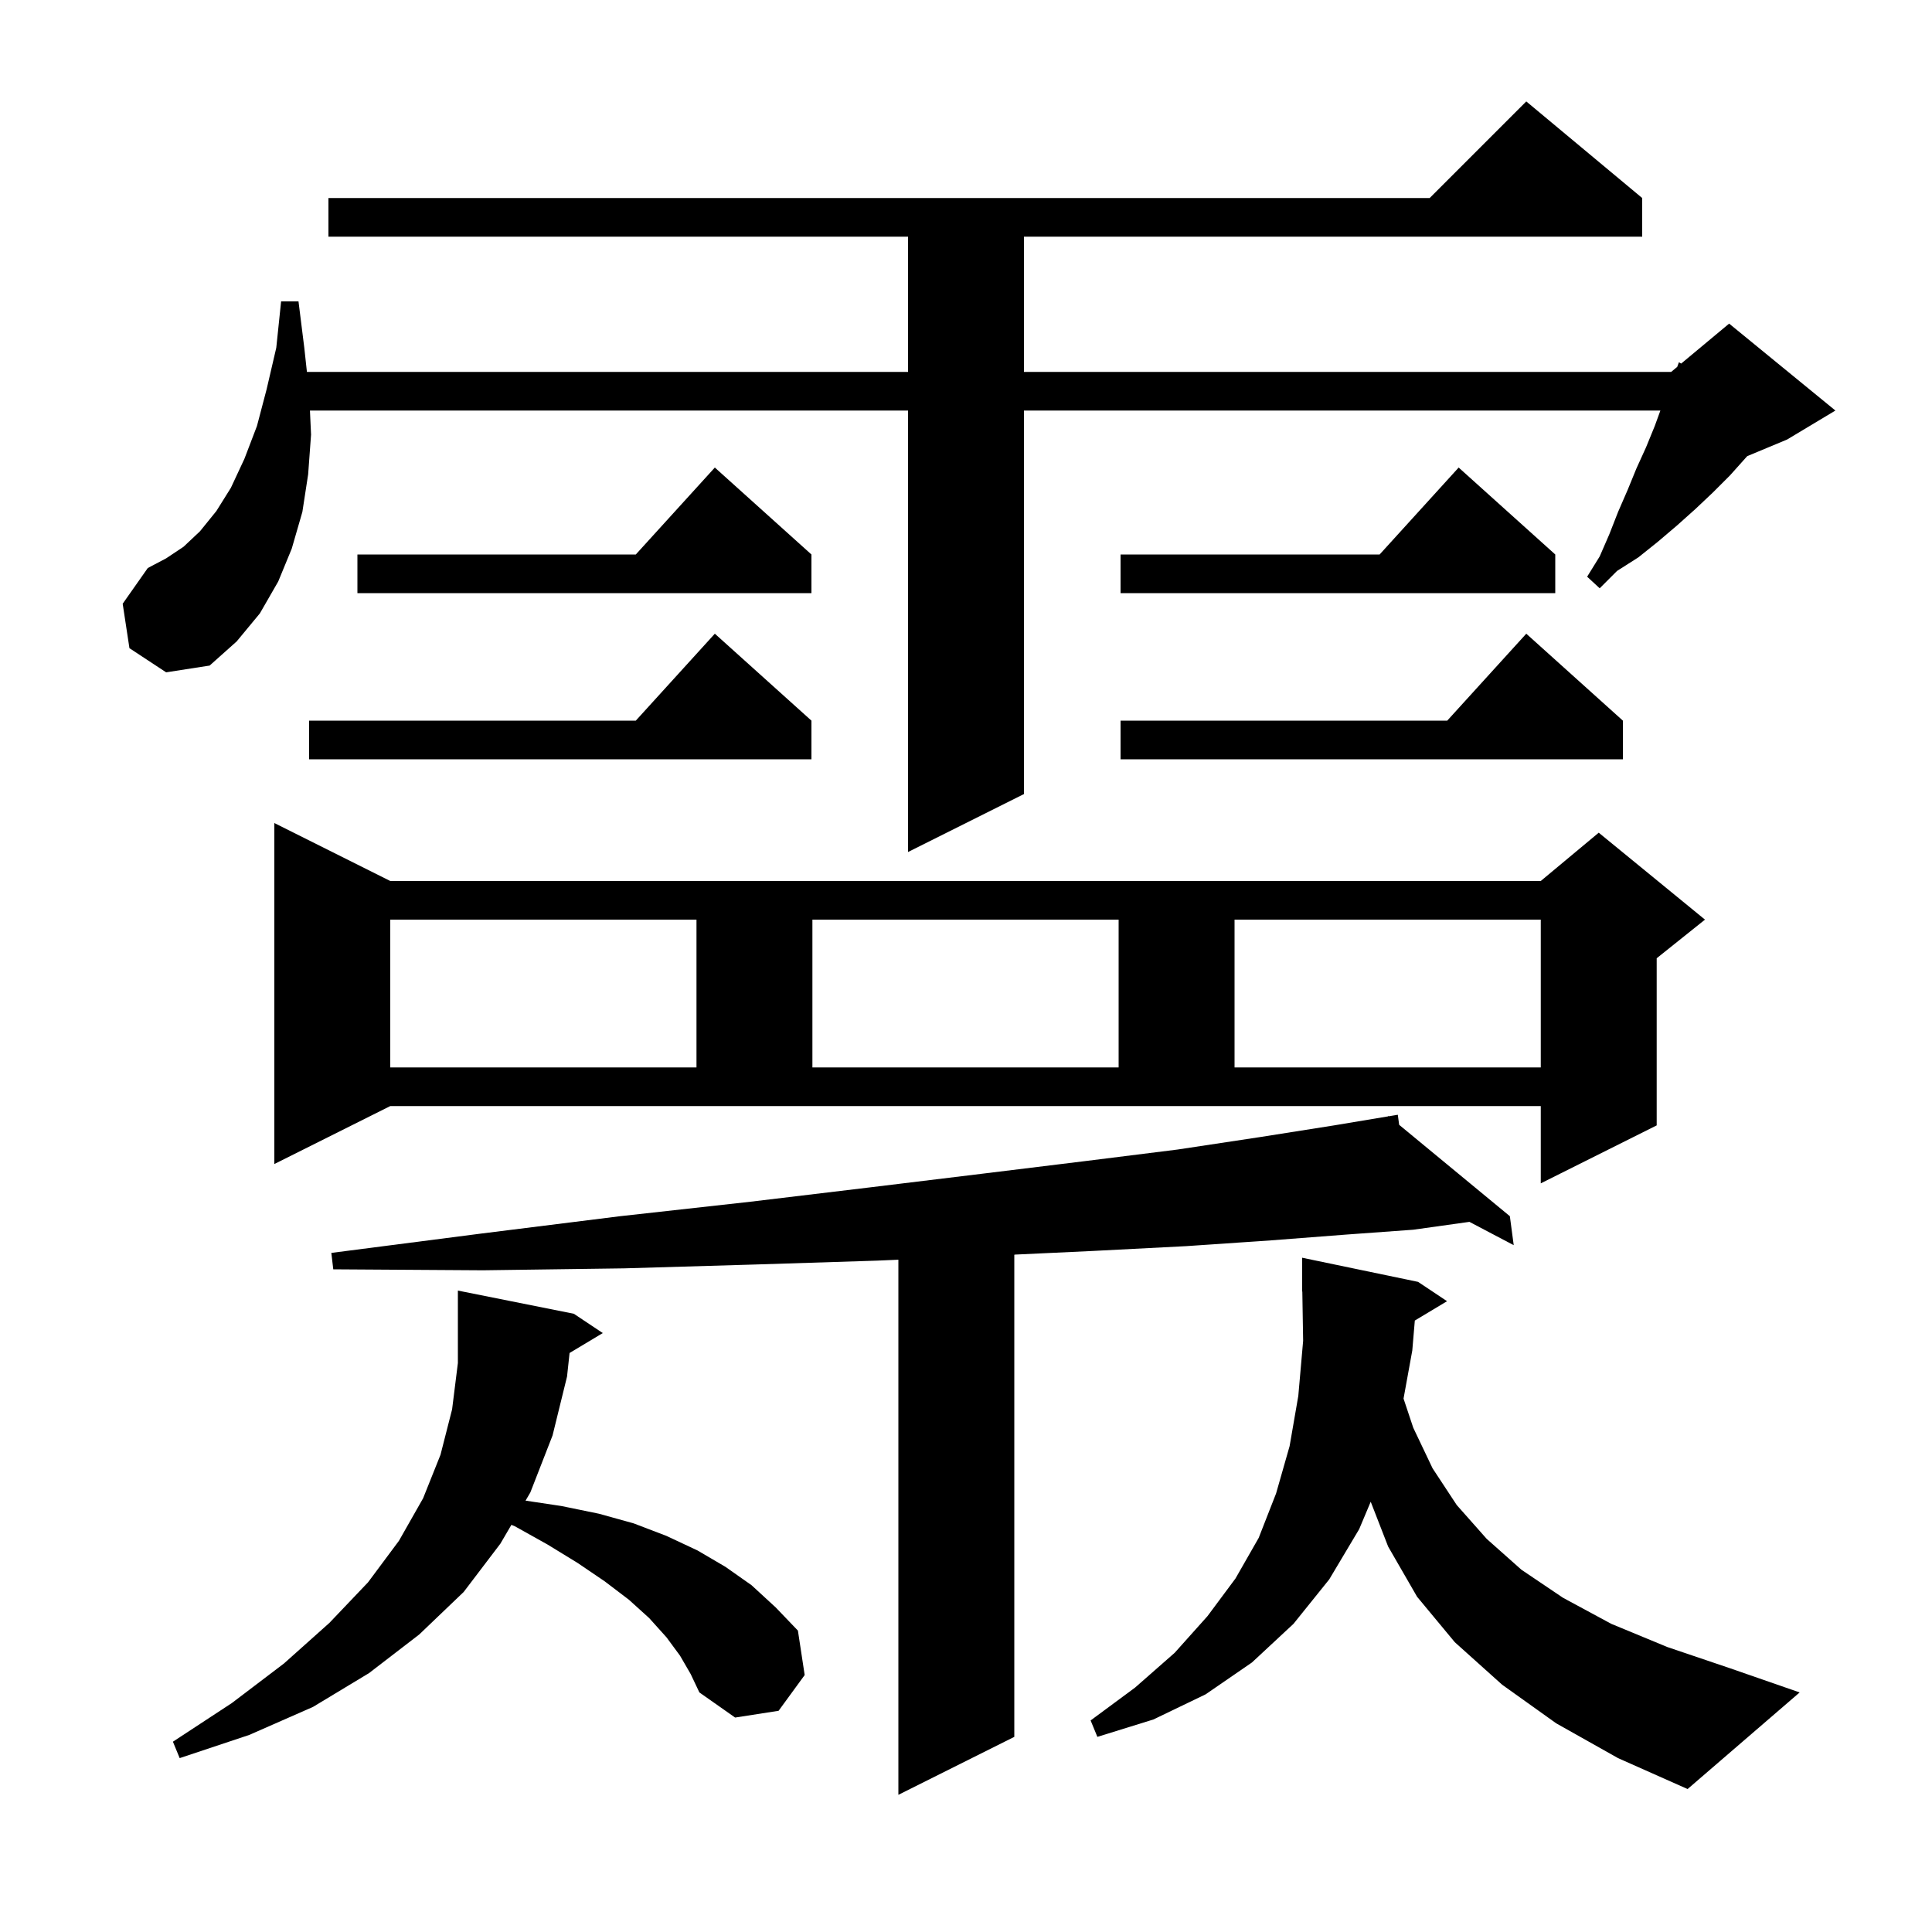 <svg xmlns="http://www.w3.org/2000/svg" xmlns:xlink="http://www.w3.org/1999/xlink" version="1.1" baseProfile="full" viewBox="0 0 200 200" width="200" height="200"><g fill="currentColor"><path d="M 144.84 116.441 L 156.3 125.9 L 156.7 128.9 L 152.114 126.486 L 146.3 127.3 L 139.4 127.8 L 131.6 128.4 L 122.8 129.0 L 113.1 129.5 L 105.039 129.877 L 105.0 129.9 L 105.0 179.8 L 93.0 185.8 L 93.0 130.405 L 90.8 130.5 L 78.2 130.9 L 64.6 131.3 L 50.0 131.5 L 34.5 131.4 L 34.3 129.7 L 49.8 127.7 L 64.2 125.9 L 77.7 124.4 L 90.2 122.9 L 101.7 121.5 L 112.3 120.2 L 121.9 119.0 L 130.5 117.7 L 138.1 116.5 L 143.714 115.564 L 143.7 115.5 L 143.767 115.555 L 144.7 115.4 Z M 146.462 136.703 L 146.2 139.8 L 145.294 144.782 L 146.3 147.8 L 148.3 152.0 L 150.8 155.8 L 153.9 159.3 L 157.5 162.5 L 161.8 165.4 L 166.8 168.1 L 172.6 170.5 L 179.1 172.7 L 186.3 175.2 L 174.7 185.2 L 167.5 182.0 L 161.1 178.4 L 155.5 174.4 L 150.6 170.0 L 146.7 165.3 L 143.7 160.1 L 141.896 155.46 L 140.7 158.3 L 137.6 163.5 L 133.9 168.1 L 129.6 172.1 L 124.8 175.4 L 119.4 178.0 L 113.6 179.8 L 112.9 178.1 L 117.5 174.7 L 121.6 171.1 L 125.0 167.3 L 127.9 163.4 L 130.3 159.2 L 132.1 154.6 L 133.5 149.7 L 134.4 144.5 L 134.9 138.8 L 134.816 133.699 L 134.8 133.7 L 134.8 130.2 L 146.8 132.7 L 149.8 134.7 Z M 58.962 140.062 L 58.7 142.5 L 57.2 148.6 L 54.9 154.5 L 54.405 155.346 L 58.1 155.9 L 62.0 156.7 L 65.6 157.7 L 69.0 159.0 L 72.2 160.5 L 75.1 162.2 L 77.8 164.1 L 80.3 166.4 L 82.6 168.8 L 83.3 173.4 L 80.6 177.1 L 76.1 177.8 L 72.4 175.2 L 71.5 173.3 L 70.4 171.4 L 69.0 169.5 L 67.2 167.5 L 65.1 165.6 L 62.6 163.7 L 59.8 161.8 L 56.7 159.9 L 53.3 158.0 L 52.939 157.852 L 51.8 159.8 L 48.0 164.8 L 43.4 169.2 L 38.2 173.2 L 32.4 176.7 L 25.8 179.6 L 18.6 182.0 L 17.9 180.3 L 24.0 176.3 L 29.4 172.2 L 34.1 168.0 L 38.1 163.8 L 41.3 159.5 L 43.8 155.1 L 45.6 150.6 L 46.8 145.9 L 47.4 141.1 L 47.4 133.6 L 59.4 136.0 L 62.4 138.0 Z M 28.4 120.5 L 28.4 85.2 L 40.4 91.2 L 159.5 91.2 L 165.5 86.2 L 176.5 95.2 L 171.5 99.2 L 171.5 116.5 L 159.5 122.5 L 159.5 114.5 L 40.4 114.5 Z M 40.4 95.2 L 40.4 110.5 L 72.1 110.5 L 72.1 95.2 Z M 84.1 95.2 L 84.1 110.5 L 115.8 110.5 L 115.8 95.2 Z M 127.8 95.2 L 127.8 110.5 L 159.5 110.5 L 159.5 95.2 Z M 13.4 67.1 L 12.7 62.5 L 15.3 58.8 L 17.2 57.8 L 19.0 56.6 L 20.7 55.0 L 22.4 52.9 L 23.9 50.5 L 25.3 47.5 L 26.6 44.1 L 27.6 40.3 L 28.6 36.0 L 29.1 31.2 L 30.9 31.2 L 31.5 36.0 L 31.772 38.5 L 94.0 38.5 L 94.0 24.5 L 34.0 24.5 L 34.0 20.5 L 148.0 20.5 L 158.0 10.5 L 170.0 20.5 L 170.0 24.5 L 106.0 24.5 L 106.0 38.5 L 173.0 38.5 L 173.626 37.978 L 173.8 37.5 L 174.035 37.637 L 179.0 33.5 L 190.0 42.5 L 185.0 45.5 L 180.878 47.218 L 180.8 47.3 L 179.1 49.2 L 177.3 51.0 L 175.5 52.7 L 173.6 54.4 L 171.6 56.1 L 169.6 57.7 L 167.4 59.1 L 165.6 60.9 L 164.3 59.7 L 165.6 57.6 L 166.6 55.3 L 167.5 53.0 L 168.5 50.7 L 169.4 48.5 L 170.4 46.3 L 171.3 44.1 L 171.882 42.5 L 106.0 42.5 L 106.0 82.2 L 94.0 88.2 L 94.0 42.5 L 32.086 42.5 L 32.2 45.0 L 31.9 49.1 L 31.3 53.0 L 30.2 56.8 L 28.8 60.2 L 26.9 63.5 L 24.5 66.4 L 21.7 68.9 L 17.2 69.6 Z M 168.0 74.6 L 168.0 78.6 L 116.0 78.6 L 116.0 74.6 L 149.818 74.6 L 158.0 65.6 Z M 84.0 74.6 L 84.0 78.6 L 32.0 78.6 L 32.0 74.6 L 65.818 74.6 L 74.0 65.6 Z M 161.0 57.4 L 161.0 61.4 L 116.0 61.4 L 116.0 57.4 L 142.818 57.4 L 151.0 48.4 Z M 84.0 57.4 L 84.0 61.4 L 37.0 61.4 L 37.0 57.4 L 65.818 57.4 L 74.0 48.4 Z "/></g></svg>